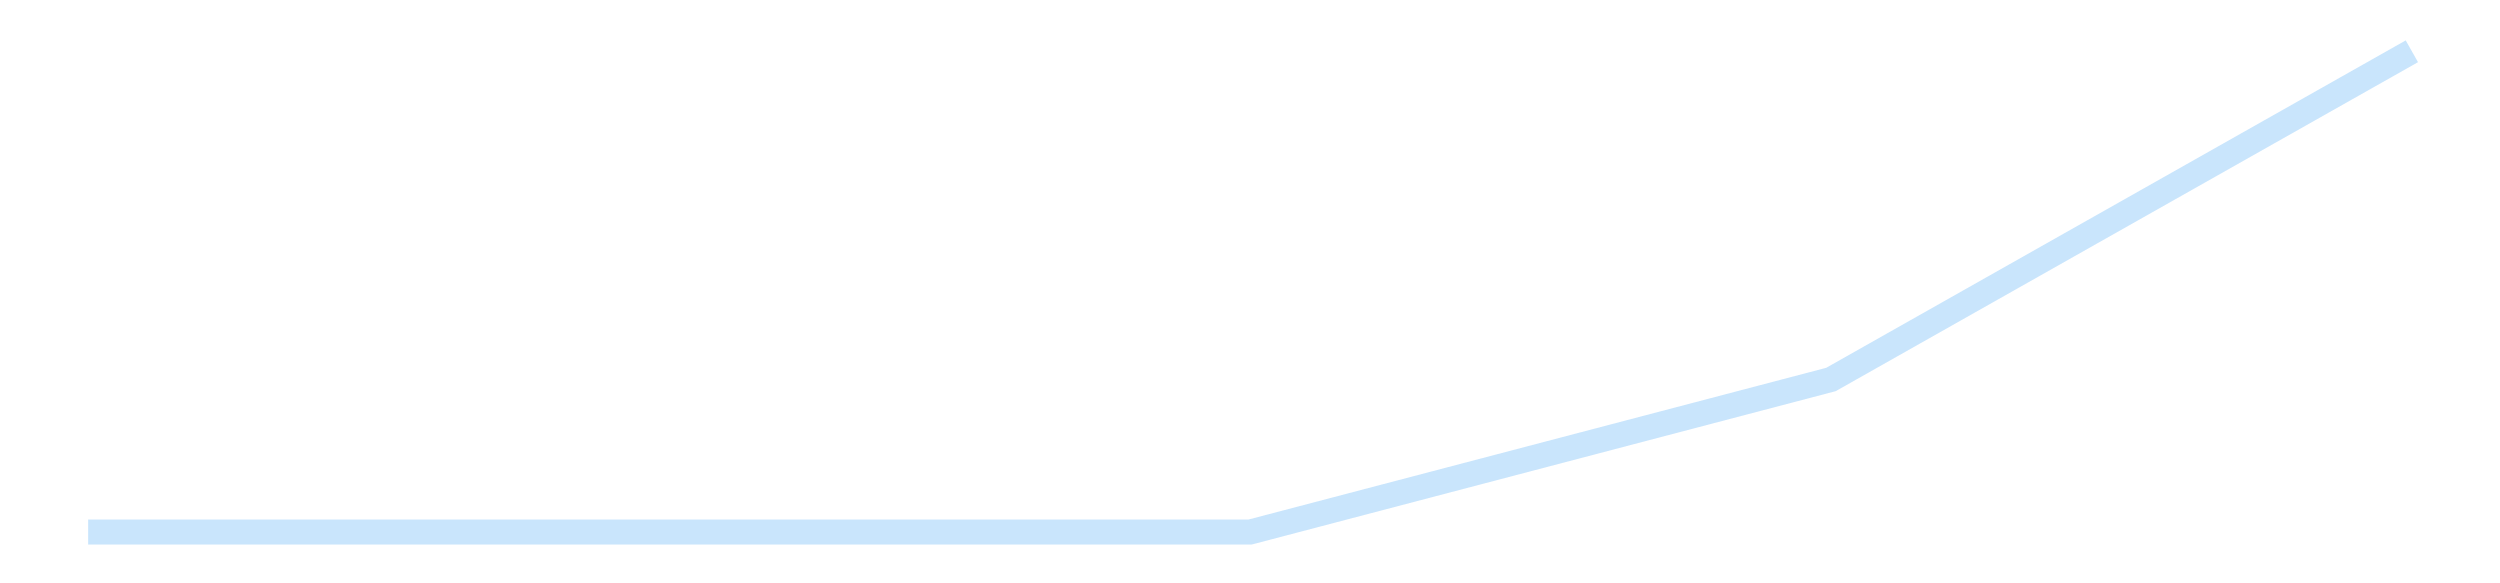 <?xml version='1.0' encoding='utf-8'?>
<svg xmlns="http://www.w3.org/2000/svg" xmlns:xlink="http://www.w3.org/1999/xlink" id="chart-9bc8d0c1-bb52-46e9-9c01-5fa6c8280251" class="pygal-chart pygal-sparkline" viewBox="0 0 300 70" width="300" height="70"><!--Generated with pygal 3.0.4 (lxml) ©Kozea 2012-2016 on 2025-11-03--><!--http://pygal.org--><!--http://github.com/Kozea/pygal--><defs><style type="text/css">#chart-9bc8d0c1-bb52-46e9-9c01-5fa6c8280251{-webkit-user-select:none;-webkit-font-smoothing:antialiased;font-family:Consolas,"Liberation Mono",Menlo,Courier,monospace}#chart-9bc8d0c1-bb52-46e9-9c01-5fa6c8280251 .title{font-family:Consolas,"Liberation Mono",Menlo,Courier,monospace;font-size:16px}#chart-9bc8d0c1-bb52-46e9-9c01-5fa6c8280251 .legends .legend text{font-family:Consolas,"Liberation Mono",Menlo,Courier,monospace;font-size:14px}#chart-9bc8d0c1-bb52-46e9-9c01-5fa6c8280251 .axis text{font-family:Consolas,"Liberation Mono",Menlo,Courier,monospace;font-size:10px}#chart-9bc8d0c1-bb52-46e9-9c01-5fa6c8280251 .axis text.major{font-family:Consolas,"Liberation Mono",Menlo,Courier,monospace;font-size:10px}#chart-9bc8d0c1-bb52-46e9-9c01-5fa6c8280251 .text-overlay text.value{font-family:Consolas,"Liberation Mono",Menlo,Courier,monospace;font-size:16px}#chart-9bc8d0c1-bb52-46e9-9c01-5fa6c8280251 .text-overlay text.label{font-family:Consolas,"Liberation Mono",Menlo,Courier,monospace;font-size:10px}#chart-9bc8d0c1-bb52-46e9-9c01-5fa6c8280251 .tooltip{font-family:Consolas,"Liberation Mono",Menlo,Courier,monospace;font-size:14px}#chart-9bc8d0c1-bb52-46e9-9c01-5fa6c8280251 text.no_data{font-family:Consolas,"Liberation Mono",Menlo,Courier,monospace;font-size:64px}
#chart-9bc8d0c1-bb52-46e9-9c01-5fa6c8280251{background-color:transparent}#chart-9bc8d0c1-bb52-46e9-9c01-5fa6c8280251 path,#chart-9bc8d0c1-bb52-46e9-9c01-5fa6c8280251 line,#chart-9bc8d0c1-bb52-46e9-9c01-5fa6c8280251 rect,#chart-9bc8d0c1-bb52-46e9-9c01-5fa6c8280251 circle{-webkit-transition:150ms;-moz-transition:150ms;transition:150ms}#chart-9bc8d0c1-bb52-46e9-9c01-5fa6c8280251 .graph &gt; .background{fill:transparent}#chart-9bc8d0c1-bb52-46e9-9c01-5fa6c8280251 .plot &gt; .background{fill:transparent}#chart-9bc8d0c1-bb52-46e9-9c01-5fa6c8280251 .graph{fill:rgba(0,0,0,.87)}#chart-9bc8d0c1-bb52-46e9-9c01-5fa6c8280251 text.no_data{fill:rgba(0,0,0,1)}#chart-9bc8d0c1-bb52-46e9-9c01-5fa6c8280251 .title{fill:rgba(0,0,0,1)}#chart-9bc8d0c1-bb52-46e9-9c01-5fa6c8280251 .legends .legend text{fill:rgba(0,0,0,.87)}#chart-9bc8d0c1-bb52-46e9-9c01-5fa6c8280251 .legends .legend:hover text{fill:rgba(0,0,0,1)}#chart-9bc8d0c1-bb52-46e9-9c01-5fa6c8280251 .axis .line{stroke:rgba(0,0,0,1)}#chart-9bc8d0c1-bb52-46e9-9c01-5fa6c8280251 .axis .guide.line{stroke:rgba(0,0,0,.54)}#chart-9bc8d0c1-bb52-46e9-9c01-5fa6c8280251 .axis .major.line{stroke:rgba(0,0,0,.87)}#chart-9bc8d0c1-bb52-46e9-9c01-5fa6c8280251 .axis text.major{fill:rgba(0,0,0,1)}#chart-9bc8d0c1-bb52-46e9-9c01-5fa6c8280251 .axis.y .guides:hover .guide.line,#chart-9bc8d0c1-bb52-46e9-9c01-5fa6c8280251 .line-graph .axis.x .guides:hover .guide.line,#chart-9bc8d0c1-bb52-46e9-9c01-5fa6c8280251 .stackedline-graph .axis.x .guides:hover .guide.line,#chart-9bc8d0c1-bb52-46e9-9c01-5fa6c8280251 .xy-graph .axis.x .guides:hover .guide.line{stroke:rgba(0,0,0,1)}#chart-9bc8d0c1-bb52-46e9-9c01-5fa6c8280251 .axis .guides:hover text{fill:rgba(0,0,0,1)}#chart-9bc8d0c1-bb52-46e9-9c01-5fa6c8280251 .reactive{fill-opacity:.7;stroke-opacity:.8;stroke-width:3}#chart-9bc8d0c1-bb52-46e9-9c01-5fa6c8280251 .ci{stroke:rgba(0,0,0,.87)}#chart-9bc8d0c1-bb52-46e9-9c01-5fa6c8280251 .reactive.active,#chart-9bc8d0c1-bb52-46e9-9c01-5fa6c8280251 .active .reactive{fill-opacity:.8;stroke-opacity:.9;stroke-width:4}#chart-9bc8d0c1-bb52-46e9-9c01-5fa6c8280251 .ci .reactive.active{stroke-width:1.5}#chart-9bc8d0c1-bb52-46e9-9c01-5fa6c8280251 .series text{fill:rgba(0,0,0,1)}#chart-9bc8d0c1-bb52-46e9-9c01-5fa6c8280251 .tooltip rect{fill:transparent;stroke:rgba(0,0,0,1);-webkit-transition:opacity 150ms;-moz-transition:opacity 150ms;transition:opacity 150ms}#chart-9bc8d0c1-bb52-46e9-9c01-5fa6c8280251 .tooltip .label{fill:rgba(0,0,0,.87)}#chart-9bc8d0c1-bb52-46e9-9c01-5fa6c8280251 .tooltip .label{fill:rgba(0,0,0,.87)}#chart-9bc8d0c1-bb52-46e9-9c01-5fa6c8280251 .tooltip .legend{font-size:.8em;fill:rgba(0,0,0,.54)}#chart-9bc8d0c1-bb52-46e9-9c01-5fa6c8280251 .tooltip .x_label{font-size:.6em;fill:rgba(0,0,0,1)}#chart-9bc8d0c1-bb52-46e9-9c01-5fa6c8280251 .tooltip .xlink{font-size:.5em;text-decoration:underline}#chart-9bc8d0c1-bb52-46e9-9c01-5fa6c8280251 .tooltip .value{font-size:1.5em}#chart-9bc8d0c1-bb52-46e9-9c01-5fa6c8280251 .bound{font-size:.5em}#chart-9bc8d0c1-bb52-46e9-9c01-5fa6c8280251 .max-value{font-size:.75em;fill:rgba(0,0,0,.54)}#chart-9bc8d0c1-bb52-46e9-9c01-5fa6c8280251 .map-element{fill:transparent;stroke:rgba(0,0,0,.54) !important}#chart-9bc8d0c1-bb52-46e9-9c01-5fa6c8280251 .map-element .reactive{fill-opacity:inherit;stroke-opacity:inherit}#chart-9bc8d0c1-bb52-46e9-9c01-5fa6c8280251 .color-0,#chart-9bc8d0c1-bb52-46e9-9c01-5fa6c8280251 .color-0 a:visited{stroke:#bbdefb;fill:#bbdefb}#chart-9bc8d0c1-bb52-46e9-9c01-5fa6c8280251 .text-overlay .color-0 text{fill:black}
#chart-9bc8d0c1-bb52-46e9-9c01-5fa6c8280251 text.no_data{text-anchor:middle}#chart-9bc8d0c1-bb52-46e9-9c01-5fa6c8280251 .guide.line{fill:none}#chart-9bc8d0c1-bb52-46e9-9c01-5fa6c8280251 .centered{text-anchor:middle}#chart-9bc8d0c1-bb52-46e9-9c01-5fa6c8280251 .title{text-anchor:middle}#chart-9bc8d0c1-bb52-46e9-9c01-5fa6c8280251 .legends .legend text{fill-opacity:1}#chart-9bc8d0c1-bb52-46e9-9c01-5fa6c8280251 .axis.x text{text-anchor:middle}#chart-9bc8d0c1-bb52-46e9-9c01-5fa6c8280251 .axis.x:not(.web) text[transform]{text-anchor:start}#chart-9bc8d0c1-bb52-46e9-9c01-5fa6c8280251 .axis.x:not(.web) text[transform].backwards{text-anchor:end}#chart-9bc8d0c1-bb52-46e9-9c01-5fa6c8280251 .axis.y text{text-anchor:end}#chart-9bc8d0c1-bb52-46e9-9c01-5fa6c8280251 .axis.y text[transform].backwards{text-anchor:start}#chart-9bc8d0c1-bb52-46e9-9c01-5fa6c8280251 .axis.y2 text{text-anchor:start}#chart-9bc8d0c1-bb52-46e9-9c01-5fa6c8280251 .axis.y2 text[transform].backwards{text-anchor:end}#chart-9bc8d0c1-bb52-46e9-9c01-5fa6c8280251 .axis .guide.line{stroke-dasharray:4,4;stroke:black}#chart-9bc8d0c1-bb52-46e9-9c01-5fa6c8280251 .axis .major.guide.line{stroke-dasharray:6,6;stroke:black}#chart-9bc8d0c1-bb52-46e9-9c01-5fa6c8280251 .horizontal .axis.y .guide.line,#chart-9bc8d0c1-bb52-46e9-9c01-5fa6c8280251 .horizontal .axis.y2 .guide.line,#chart-9bc8d0c1-bb52-46e9-9c01-5fa6c8280251 .vertical .axis.x .guide.line{opacity:0}#chart-9bc8d0c1-bb52-46e9-9c01-5fa6c8280251 .horizontal .axis.always_show .guide.line,#chart-9bc8d0c1-bb52-46e9-9c01-5fa6c8280251 .vertical .axis.always_show .guide.line{opacity:1 !important}#chart-9bc8d0c1-bb52-46e9-9c01-5fa6c8280251 .axis.y .guides:hover .guide.line,#chart-9bc8d0c1-bb52-46e9-9c01-5fa6c8280251 .axis.y2 .guides:hover .guide.line,#chart-9bc8d0c1-bb52-46e9-9c01-5fa6c8280251 .axis.x .guides:hover .guide.line{opacity:1}#chart-9bc8d0c1-bb52-46e9-9c01-5fa6c8280251 .axis .guides:hover text{opacity:1}#chart-9bc8d0c1-bb52-46e9-9c01-5fa6c8280251 .nofill{fill:none}#chart-9bc8d0c1-bb52-46e9-9c01-5fa6c8280251 .subtle-fill{fill-opacity:.2}#chart-9bc8d0c1-bb52-46e9-9c01-5fa6c8280251 .dot{stroke-width:1px;fill-opacity:1;stroke-opacity:1}#chart-9bc8d0c1-bb52-46e9-9c01-5fa6c8280251 .dot.active{stroke-width:5px}#chart-9bc8d0c1-bb52-46e9-9c01-5fa6c8280251 .dot.negative{fill:transparent}#chart-9bc8d0c1-bb52-46e9-9c01-5fa6c8280251 text,#chart-9bc8d0c1-bb52-46e9-9c01-5fa6c8280251 tspan{stroke:none !important}#chart-9bc8d0c1-bb52-46e9-9c01-5fa6c8280251 .series text.active{opacity:1}#chart-9bc8d0c1-bb52-46e9-9c01-5fa6c8280251 .tooltip rect{fill-opacity:.95;stroke-width:.5}#chart-9bc8d0c1-bb52-46e9-9c01-5fa6c8280251 .tooltip text{fill-opacity:1}#chart-9bc8d0c1-bb52-46e9-9c01-5fa6c8280251 .showable{visibility:hidden}#chart-9bc8d0c1-bb52-46e9-9c01-5fa6c8280251 .showable.shown{visibility:visible}#chart-9bc8d0c1-bb52-46e9-9c01-5fa6c8280251 .gauge-background{fill:rgba(229,229,229,1);stroke:none}#chart-9bc8d0c1-bb52-46e9-9c01-5fa6c8280251 .bg-lines{stroke:transparent;stroke-width:2px}</style><script type="text/javascript">window.pygal = window.pygal || {};window.pygal.config = window.pygal.config || {};window.pygal.config['9bc8d0c1-bb52-46e9-9c01-5fa6c8280251'] = {"allow_interruptions": false, "box_mode": "extremes", "classes": ["pygal-chart", "pygal-sparkline"], "css": ["file://style.css", "file://graph.css"], "defs": [], "disable_xml_declaration": false, "dots_size": 2.5, "dynamic_print_values": false, "explicit_size": true, "fill": false, "force_uri_protocol": "https", "formatter": null, "half_pie": false, "height": 70, "include_x_axis": false, "inner_radius": 0, "interpolate": null, "interpolation_parameters": {}, "interpolation_precision": 250, "inverse_y_axis": false, "js": [], "legend_at_bottom": false, "legend_at_bottom_columns": null, "legend_box_size": 12, "logarithmic": false, "margin": 5, "margin_bottom": null, "margin_left": null, "margin_right": null, "margin_top": null, "max_scale": 2, "min_scale": 1, "missing_value_fill_truncation": "x", "no_data_text": "", "no_prefix": false, "order_min": null, "pretty_print": false, "print_labels": false, "print_values": false, "print_values_position": "center", "print_zeroes": true, "range": null, "rounded_bars": null, "secondary_range": null, "show_dots": false, "show_legend": false, "show_minor_x_labels": true, "show_minor_y_labels": true, "show_only_major_dots": false, "show_x_guides": false, "show_x_labels": false, "show_y_guides": true, "show_y_labels": false, "spacing": 0, "stack_from_top": false, "strict": false, "stroke": true, "stroke_style": null, "style": {"background": "transparent", "ci_colors": [], "colors": ["#bbdefb"], "dot_opacity": "1", "font_family": "Consolas, \"Liberation Mono\", Menlo, Courier, monospace", "foreground": "rgba(0, 0, 0, .87)", "foreground_strong": "rgba(0, 0, 0, 1)", "foreground_subtle": "rgba(0, 0, 0, .54)", "guide_stroke_color": "black", "guide_stroke_dasharray": "4,4", "label_font_family": "Consolas, \"Liberation Mono\", Menlo, Courier, monospace", "label_font_size": 10, "legend_font_family": "Consolas, \"Liberation Mono\", Menlo, Courier, monospace", "legend_font_size": 14, "major_guide_stroke_color": "black", "major_guide_stroke_dasharray": "6,6", "major_label_font_family": "Consolas, \"Liberation Mono\", Menlo, Courier, monospace", "major_label_font_size": 10, "no_data_font_family": "Consolas, \"Liberation Mono\", Menlo, Courier, monospace", "no_data_font_size": 64, "opacity": ".7", "opacity_hover": ".8", "plot_background": "transparent", "stroke_opacity": ".8", "stroke_opacity_hover": ".9", "stroke_width": 3, "stroke_width_hover": "4", "title_font_family": "Consolas, \"Liberation Mono\", Menlo, Courier, monospace", "title_font_size": 16, "tooltip_font_family": "Consolas, \"Liberation Mono\", Menlo, Courier, monospace", "tooltip_font_size": 14, "transition": "150ms", "value_background": "rgba(229, 229, 229, 1)", "value_colors": [], "value_font_family": "Consolas, \"Liberation Mono\", Menlo, Courier, monospace", "value_font_size": 16, "value_label_font_family": "Consolas, \"Liberation Mono\", Menlo, Courier, monospace", "value_label_font_size": 10}, "title": null, "tooltip_border_radius": 0, "tooltip_fancy_mode": true, "truncate_label": null, "truncate_legend": null, "width": 300, "x_label_rotation": 0, "x_labels": null, "x_labels_major": null, "x_labels_major_count": null, "x_labels_major_every": null, "x_title": null, "xrange": null, "y_label_rotation": 0, "y_labels": null, "y_labels_major": null, "y_labels_major_count": null, "y_labels_major_every": null, "y_title": null, "zero": 0, "legends": [""]}</script></defs><title>Pygal</title><g class="graph line-graph vertical"><rect x="0" y="0" width="300" height="70" class="background"/><g transform="translate(5, 5)" class="plot"><rect x="0" y="0" width="290" height="60" class="background"/><g class="series serie-0 color-0"><path d="M5.577 58.846 L75.288 58.846 145 58.846 214.712 40.539 284.423 1.154" class="line reactive nofill"/></g></g><g class="titles"/><g transform="translate(5, 5)" class="plot overlay"><g class="series serie-0 color-0"/></g><g transform="translate(5, 5)" class="plot text-overlay"><g class="series serie-0 color-0"/></g><g transform="translate(5, 5)" class="plot tooltip-overlay"><g transform="translate(0 0)" style="opacity: 0" class="tooltip"><rect rx="0" ry="0" width="0" height="0" class="tooltip-box"/><g class="text"/></g></g></g></svg>